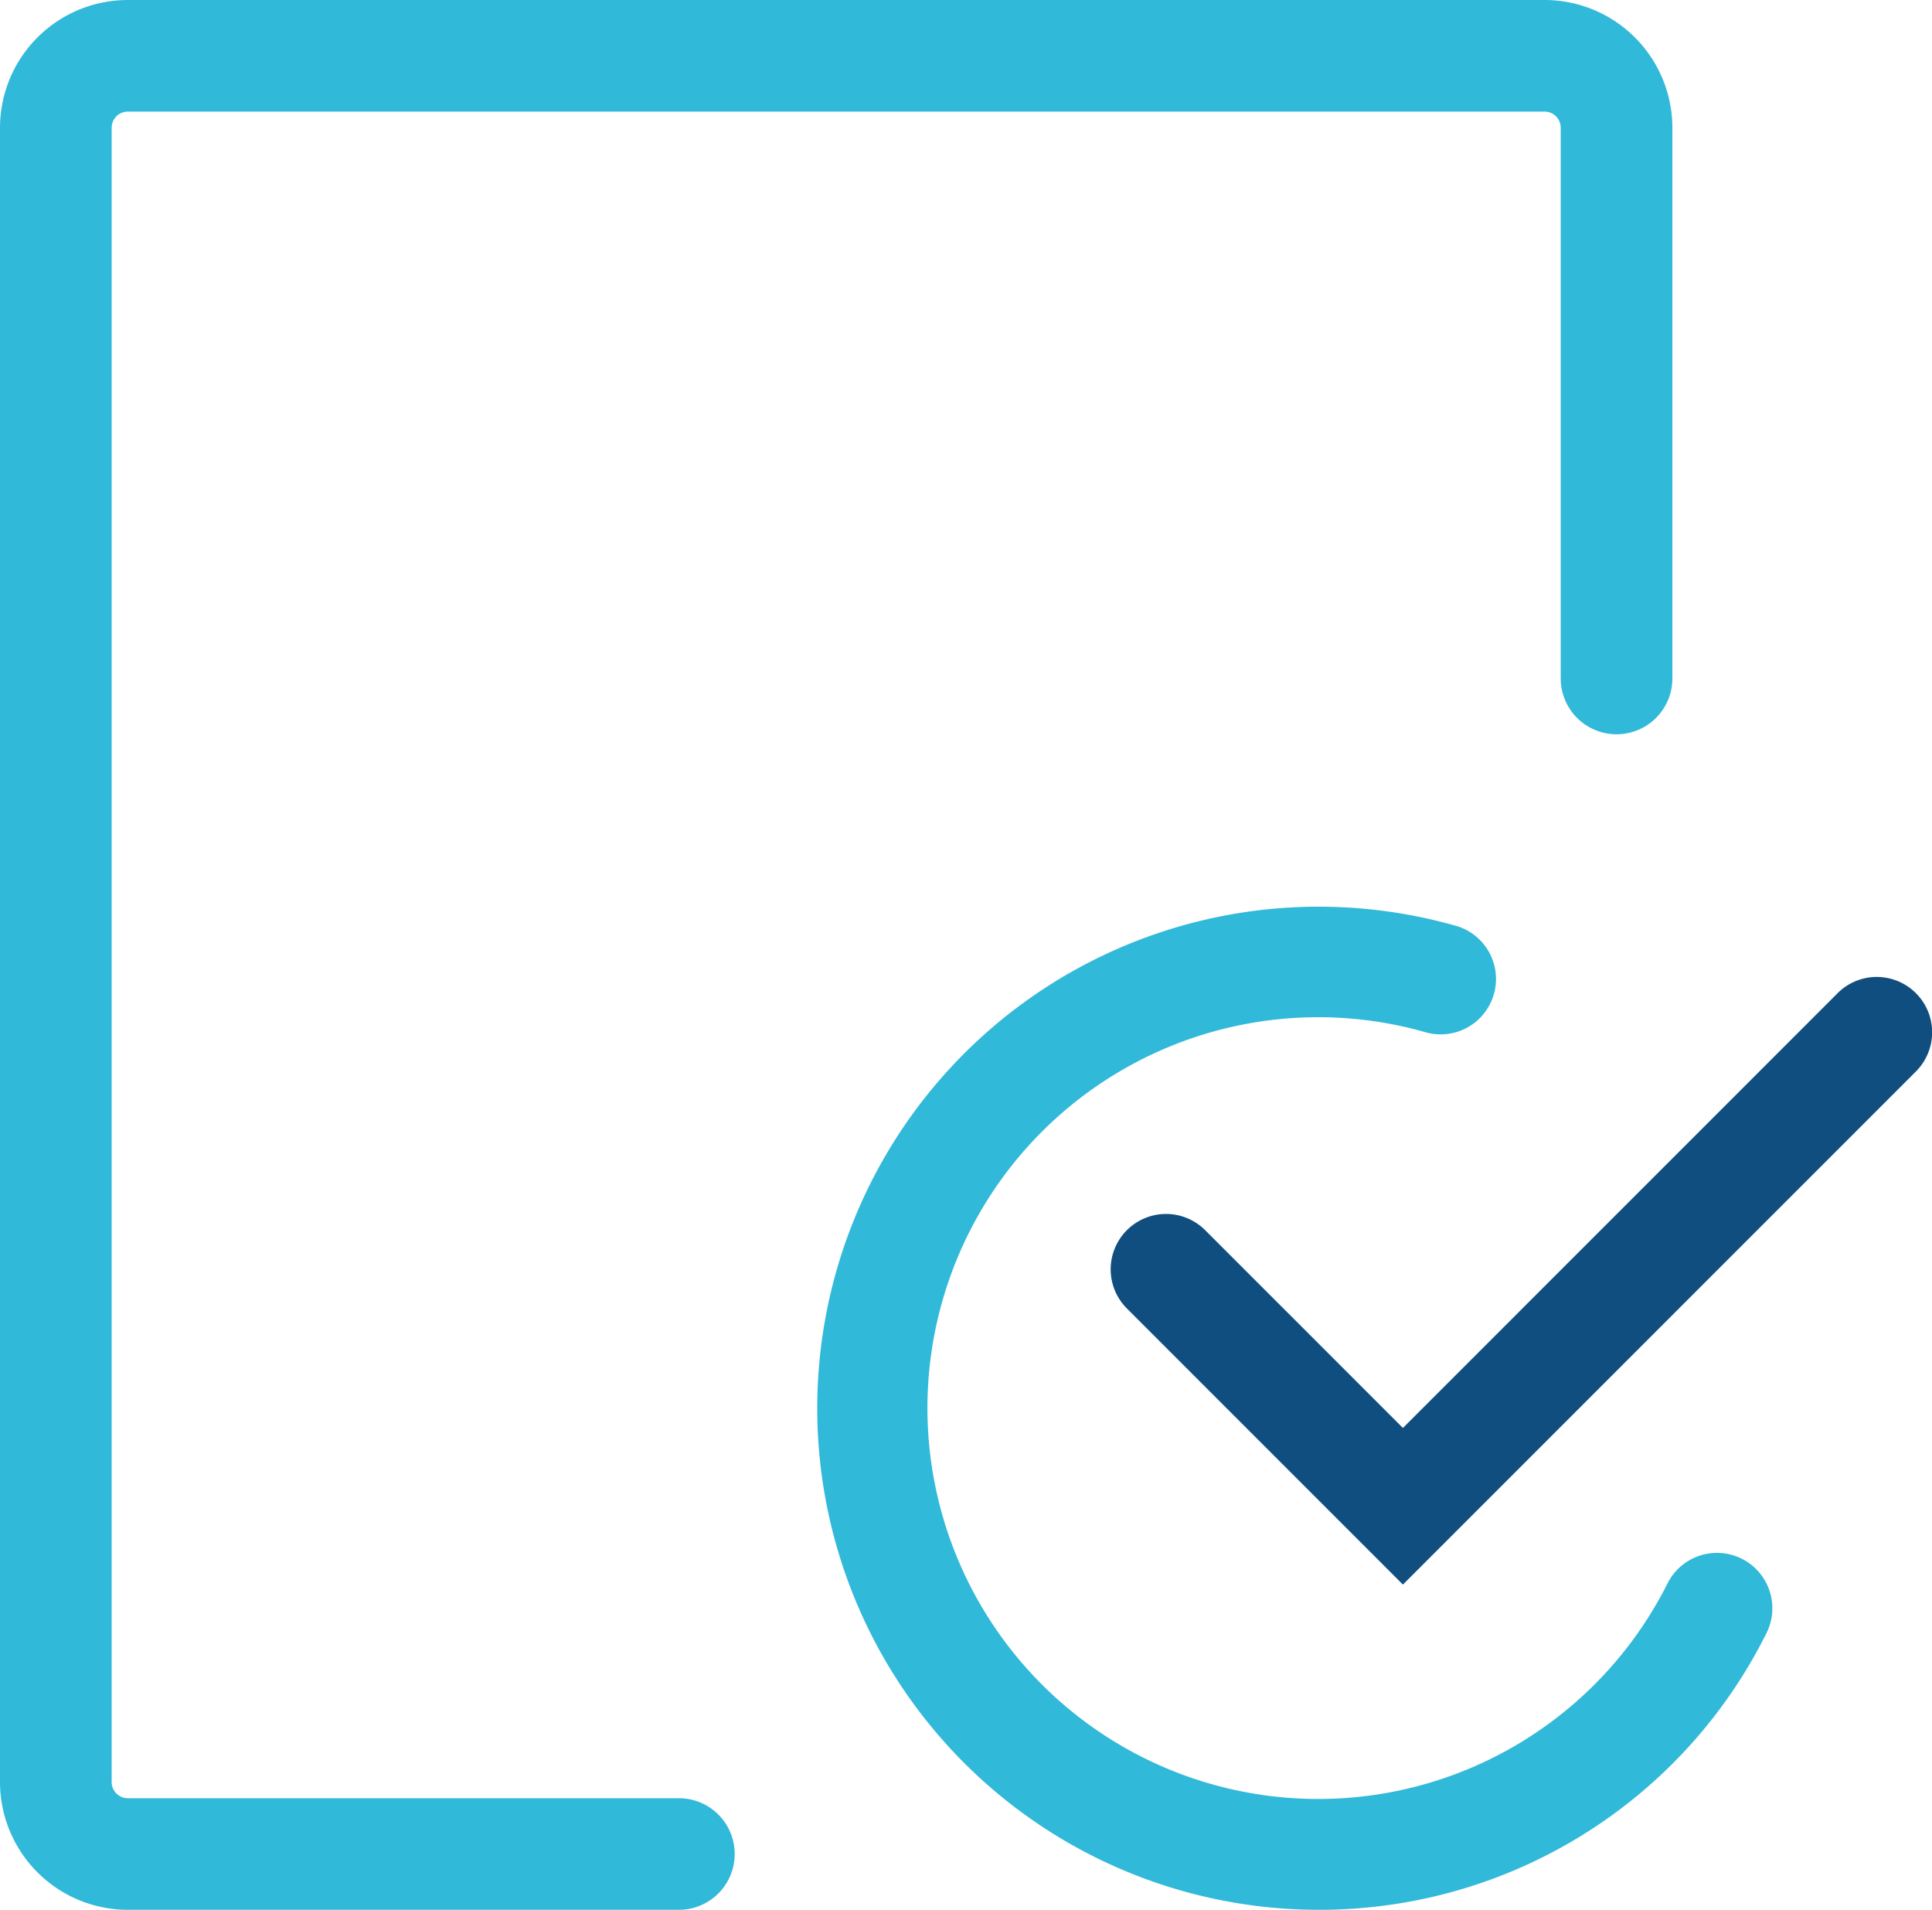 <svg xmlns="http://www.w3.org/2000/svg" width="40" height="39.532" viewBox="0 0 40 39.532">
  <g id="Group_60588" data-name="Group 60588" transform="translate(-114.967 -1203.5)">
    <g id="Group_60588-2" data-name="Group 60588" transform="translate(114.967 1203.5)">
      <path id="Path_192973" data-name="Path 192973" d="M129.023,1243.032h-11.41a2.648,2.648,0,0,1-2.646-2.643v-34.246a2.647,2.647,0,0,1,2.646-2.643h29.333a2.648,2.648,0,0,1,2.646,2.643v11.4a1.156,1.156,0,0,1-2.312,0v-11.4a.334.334,0,0,0-.334-.333H117.613a.334.334,0,0,0-.334.333v34.246a.334.334,0,0,0,.334.333h11.41a1.155,1.155,0,1,1,0,2.31Z" transform="translate(-114.967 -1203.5)" fill="#31b9d9"/>
    </g>
    <g id="Group_60589" data-name="Group 60589" transform="translate(137.962 1223.724)">
      <path id="Path_192974" data-name="Path 192974" d="M378.42,1442.927l-5.715-5.715a1.146,1.146,0,1,1,1.621-1.621l4.094,4.094,9-9a1.146,1.146,0,0,1,1.621,1.621Z" transform="translate(-372.369 -1430.351)" fill="#114e80"/>
    </g>
    <g id="Group_60590" data-name="Group 60590" transform="translate(131.873 1222.267)">
      <path id="Path_192975" data-name="Path 192975" d="M313.7,1433.765a10.382,10.382,0,1,1,2.894-20.356,1.146,1.146,0,0,1-.638,2.2,8.091,8.091,0,1,0,4.978,11.4,1.146,1.146,0,1,1,2.049,1.029A10.335,10.335,0,0,1,313.7,1433.765Z" transform="translate(-303.316 -1413)" fill="#31b9d9"/>
    </g>
  </g>
</svg>
